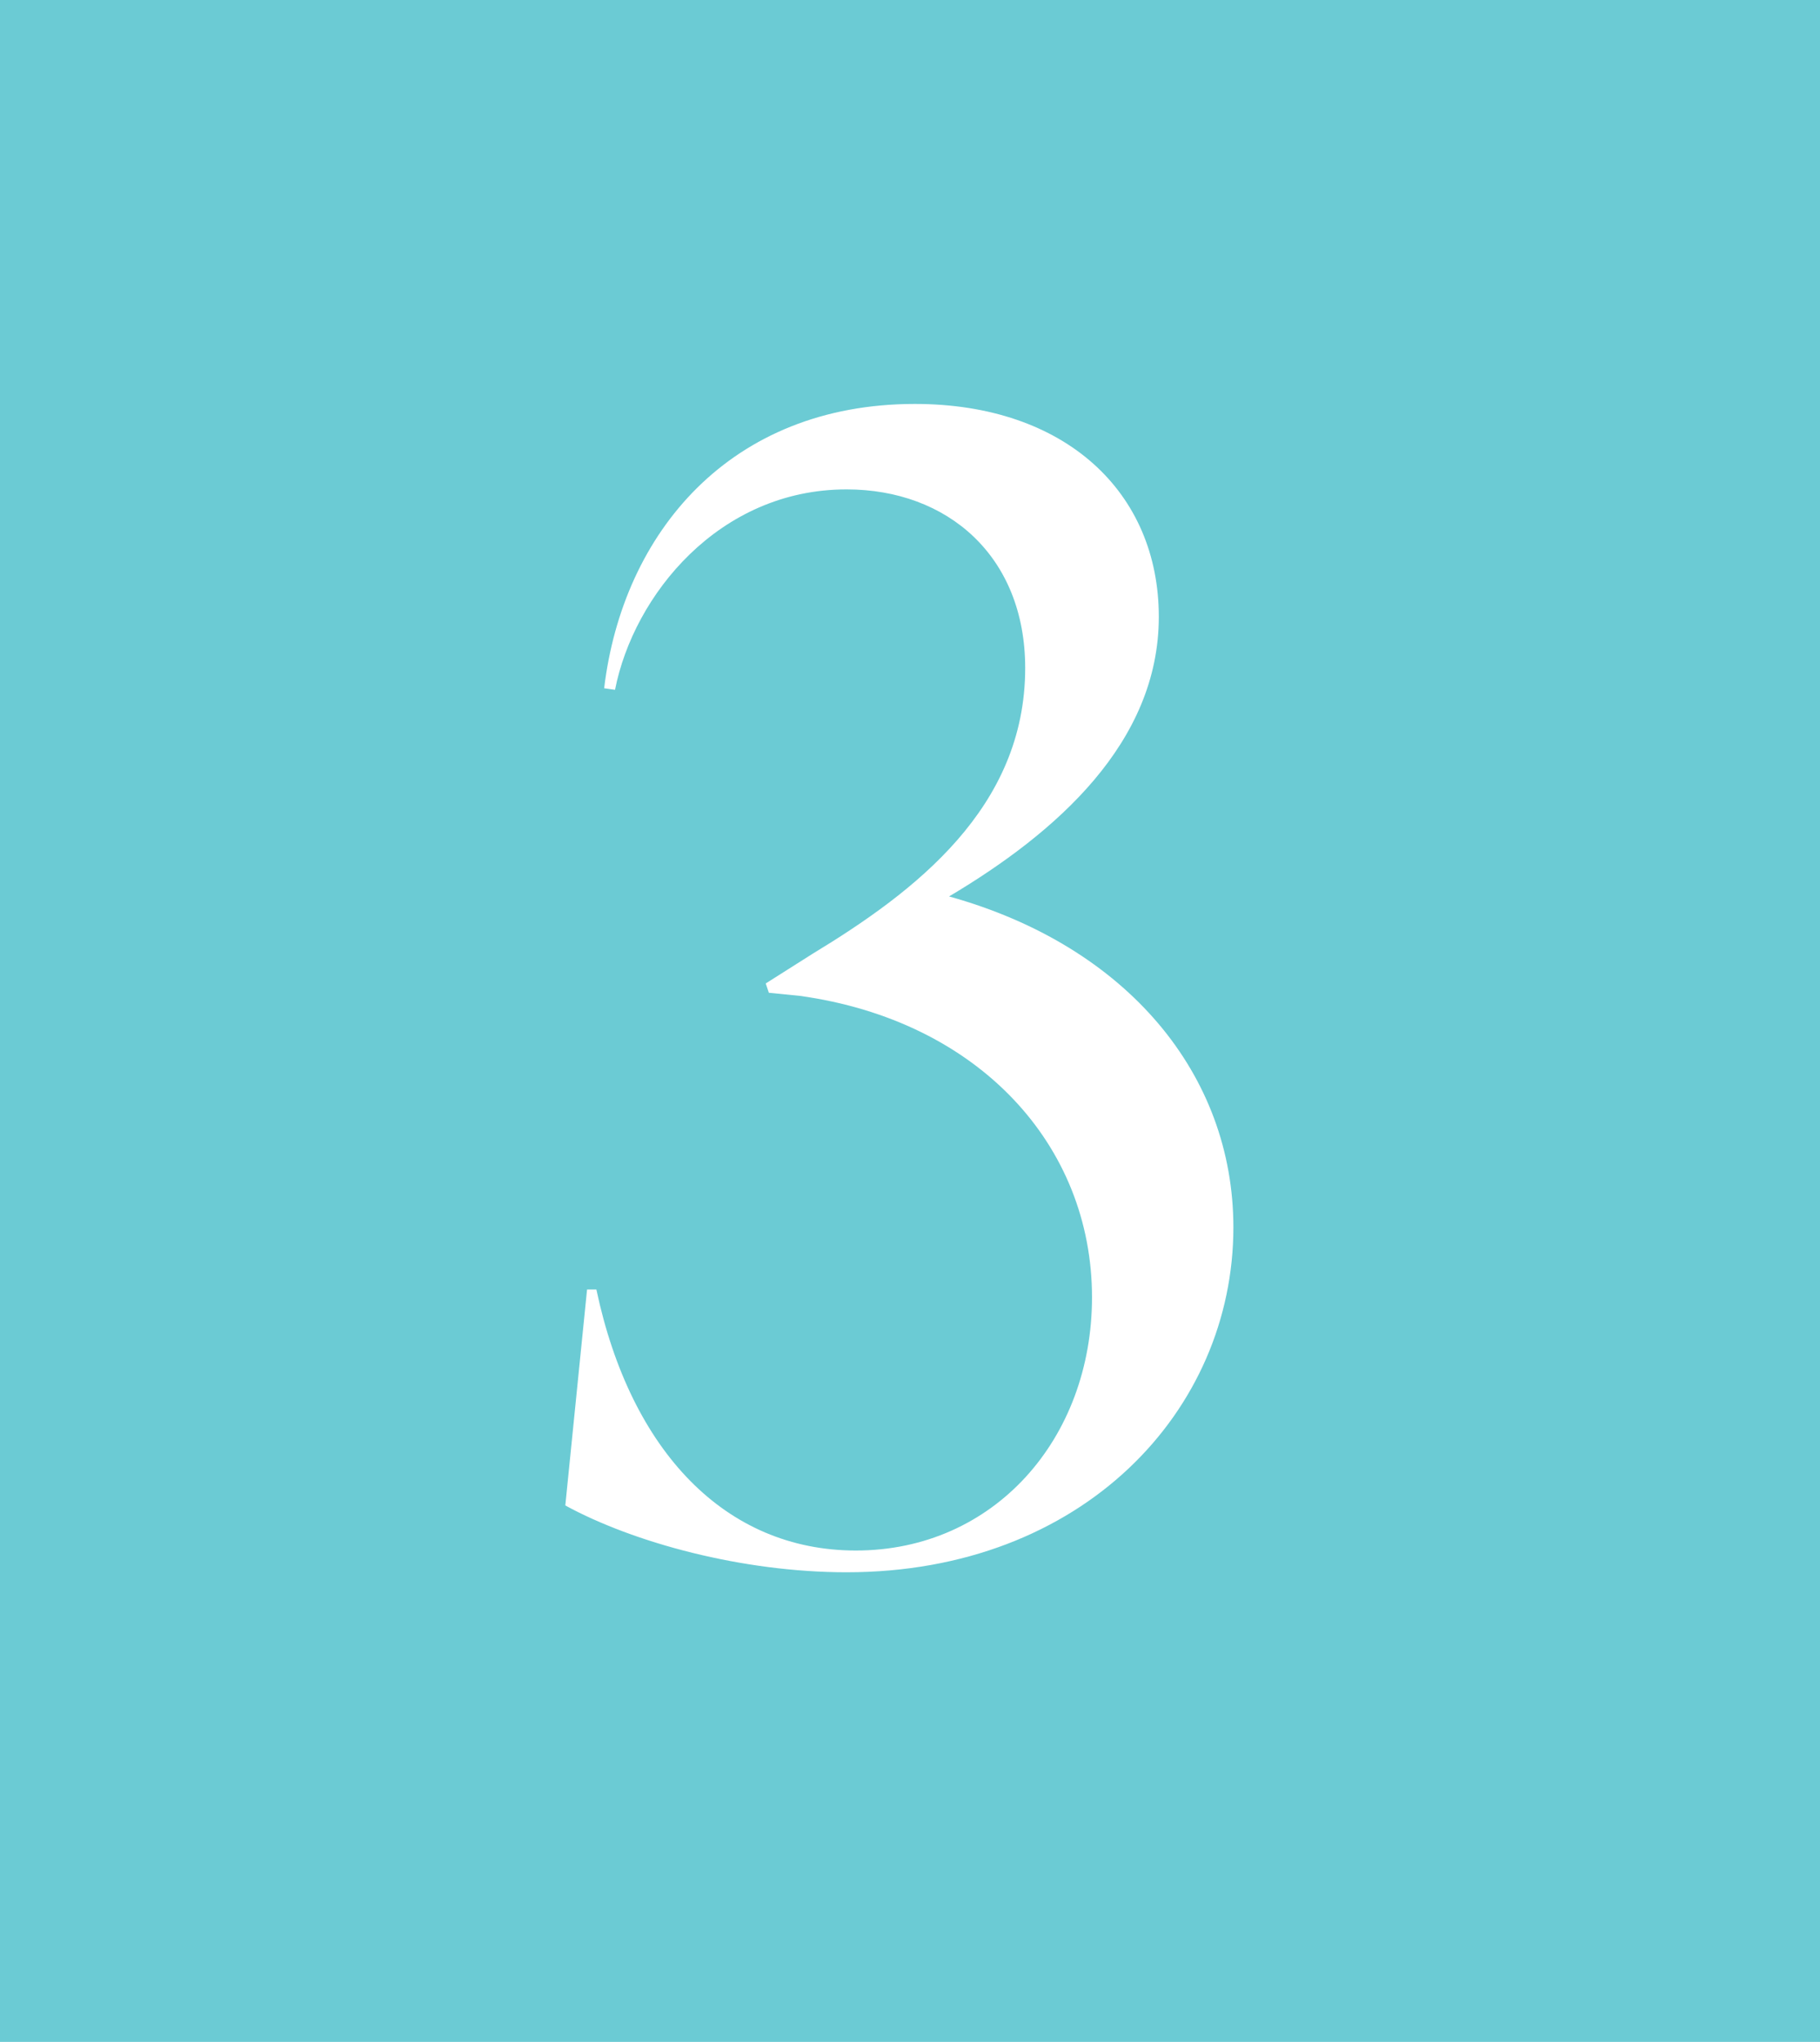 <svg xmlns="http://www.w3.org/2000/svg" width="41" height="46" viewBox="0 0 41 46" fill="none"><rect width="41" height="46" fill="#6BCBD4"></rect><path d="M21.38 20.195C25.405 21.315 27.785 24.22 27.785 27.65C27.785 31.78 24.39 35.42 19.07 35.42C16.725 35.42 14.275 34.755 12.735 33.915L13.225 29.05H13.435C14.205 32.69 16.34 34.93 19.28 34.93C22.395 34.93 24.6 32.41 24.6 29.225C24.6 25.795 22.045 22.995 18.02 22.435L17.32 22.365L17.25 22.155L18.3 21.49C20.61 20.09 23.095 18.2 23.095 15.05C23.095 12.53 21.345 11.025 19.07 11.025C16.2 11.025 14.275 13.405 13.855 15.54L13.61 15.505C14.03 12.005 16.445 9.1 20.61 9.1C24.005 9.1 26.105 11.095 26.105 13.895C26.105 16.73 23.795 18.76 21.38 20.195Z" fill="white"></path></svg>